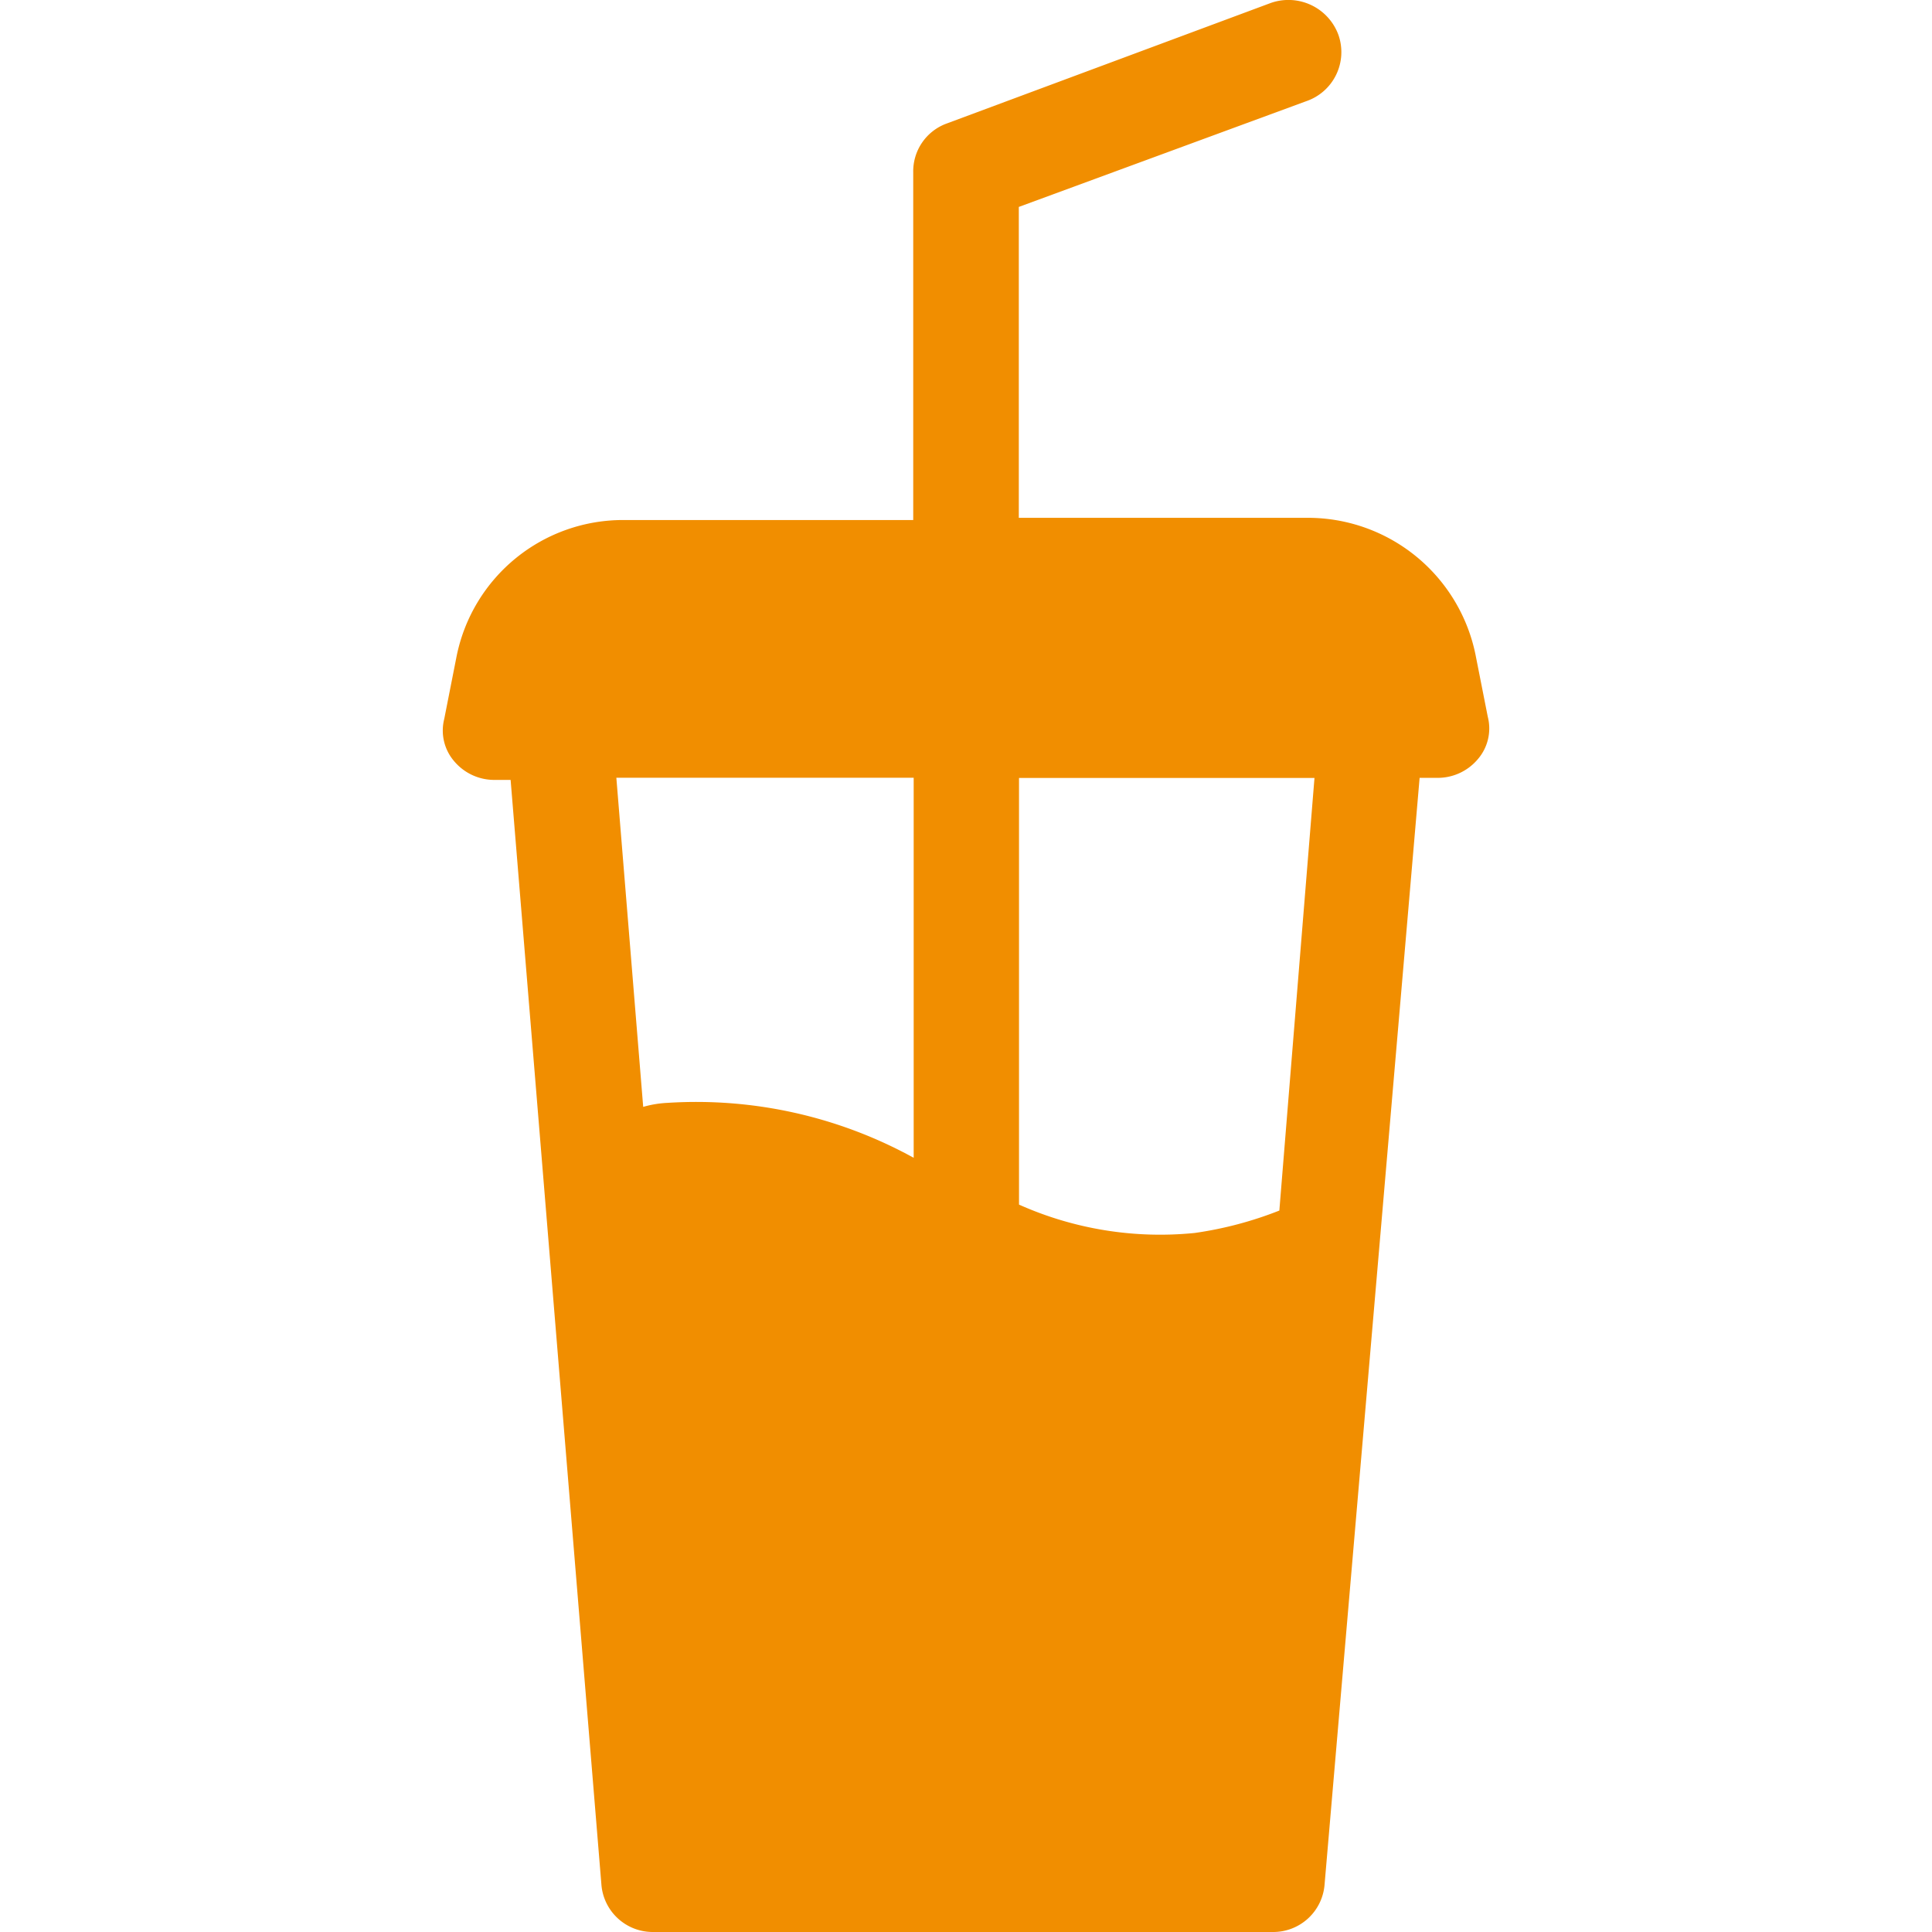 <svg id="icon-beverages" xmlns="http://www.w3.org/2000/svg" width="48" height="48" viewBox="0 0 48 48">
  <rect id="bg" width="48" height="48" transform="translate(0 0)" fill="none"/>
  <path id="icon" d="M25.964,17.811l-.309-1.564A4.251,4.251,0,0,0,21.5,12.865H14.312V5.141l7.136-2.625A1.289,1.289,0,0,0,22.252.865,1.323,1.323,0,0,0,20.574.073l-.051.019L12.517,3.07a1.263,1.263,0,0,0-.828,1.212V12.92H4.509A4.219,4.219,0,0,0,.345,16.3L.037,17.862a1.168,1.168,0,0,0,.256,1.061,1.3,1.3,0,0,0,1.027.453h.366L3.943,46.837A1.279,1.279,0,0,0,5.224,48h15.4a1.279,1.279,0,0,0,1.283-1.161L24.27,19.325h.411a1.3,1.3,0,0,0,1.027-.454,1.168,1.168,0,0,0,.256-1.061M11.7,28.765A11.2,11.2,0,0,0,5.59,27.4a2.633,2.633,0,0,0-.61.1l-.667-8.177H11.7Zm9.085,1.311a9.244,9.244,0,0,1-2.105.557,8.6,8.6,0,0,1-4.363-.705v-10.6h7.341Z" transform="translate(11 0)" fill="#f18e00"/>
</svg>
